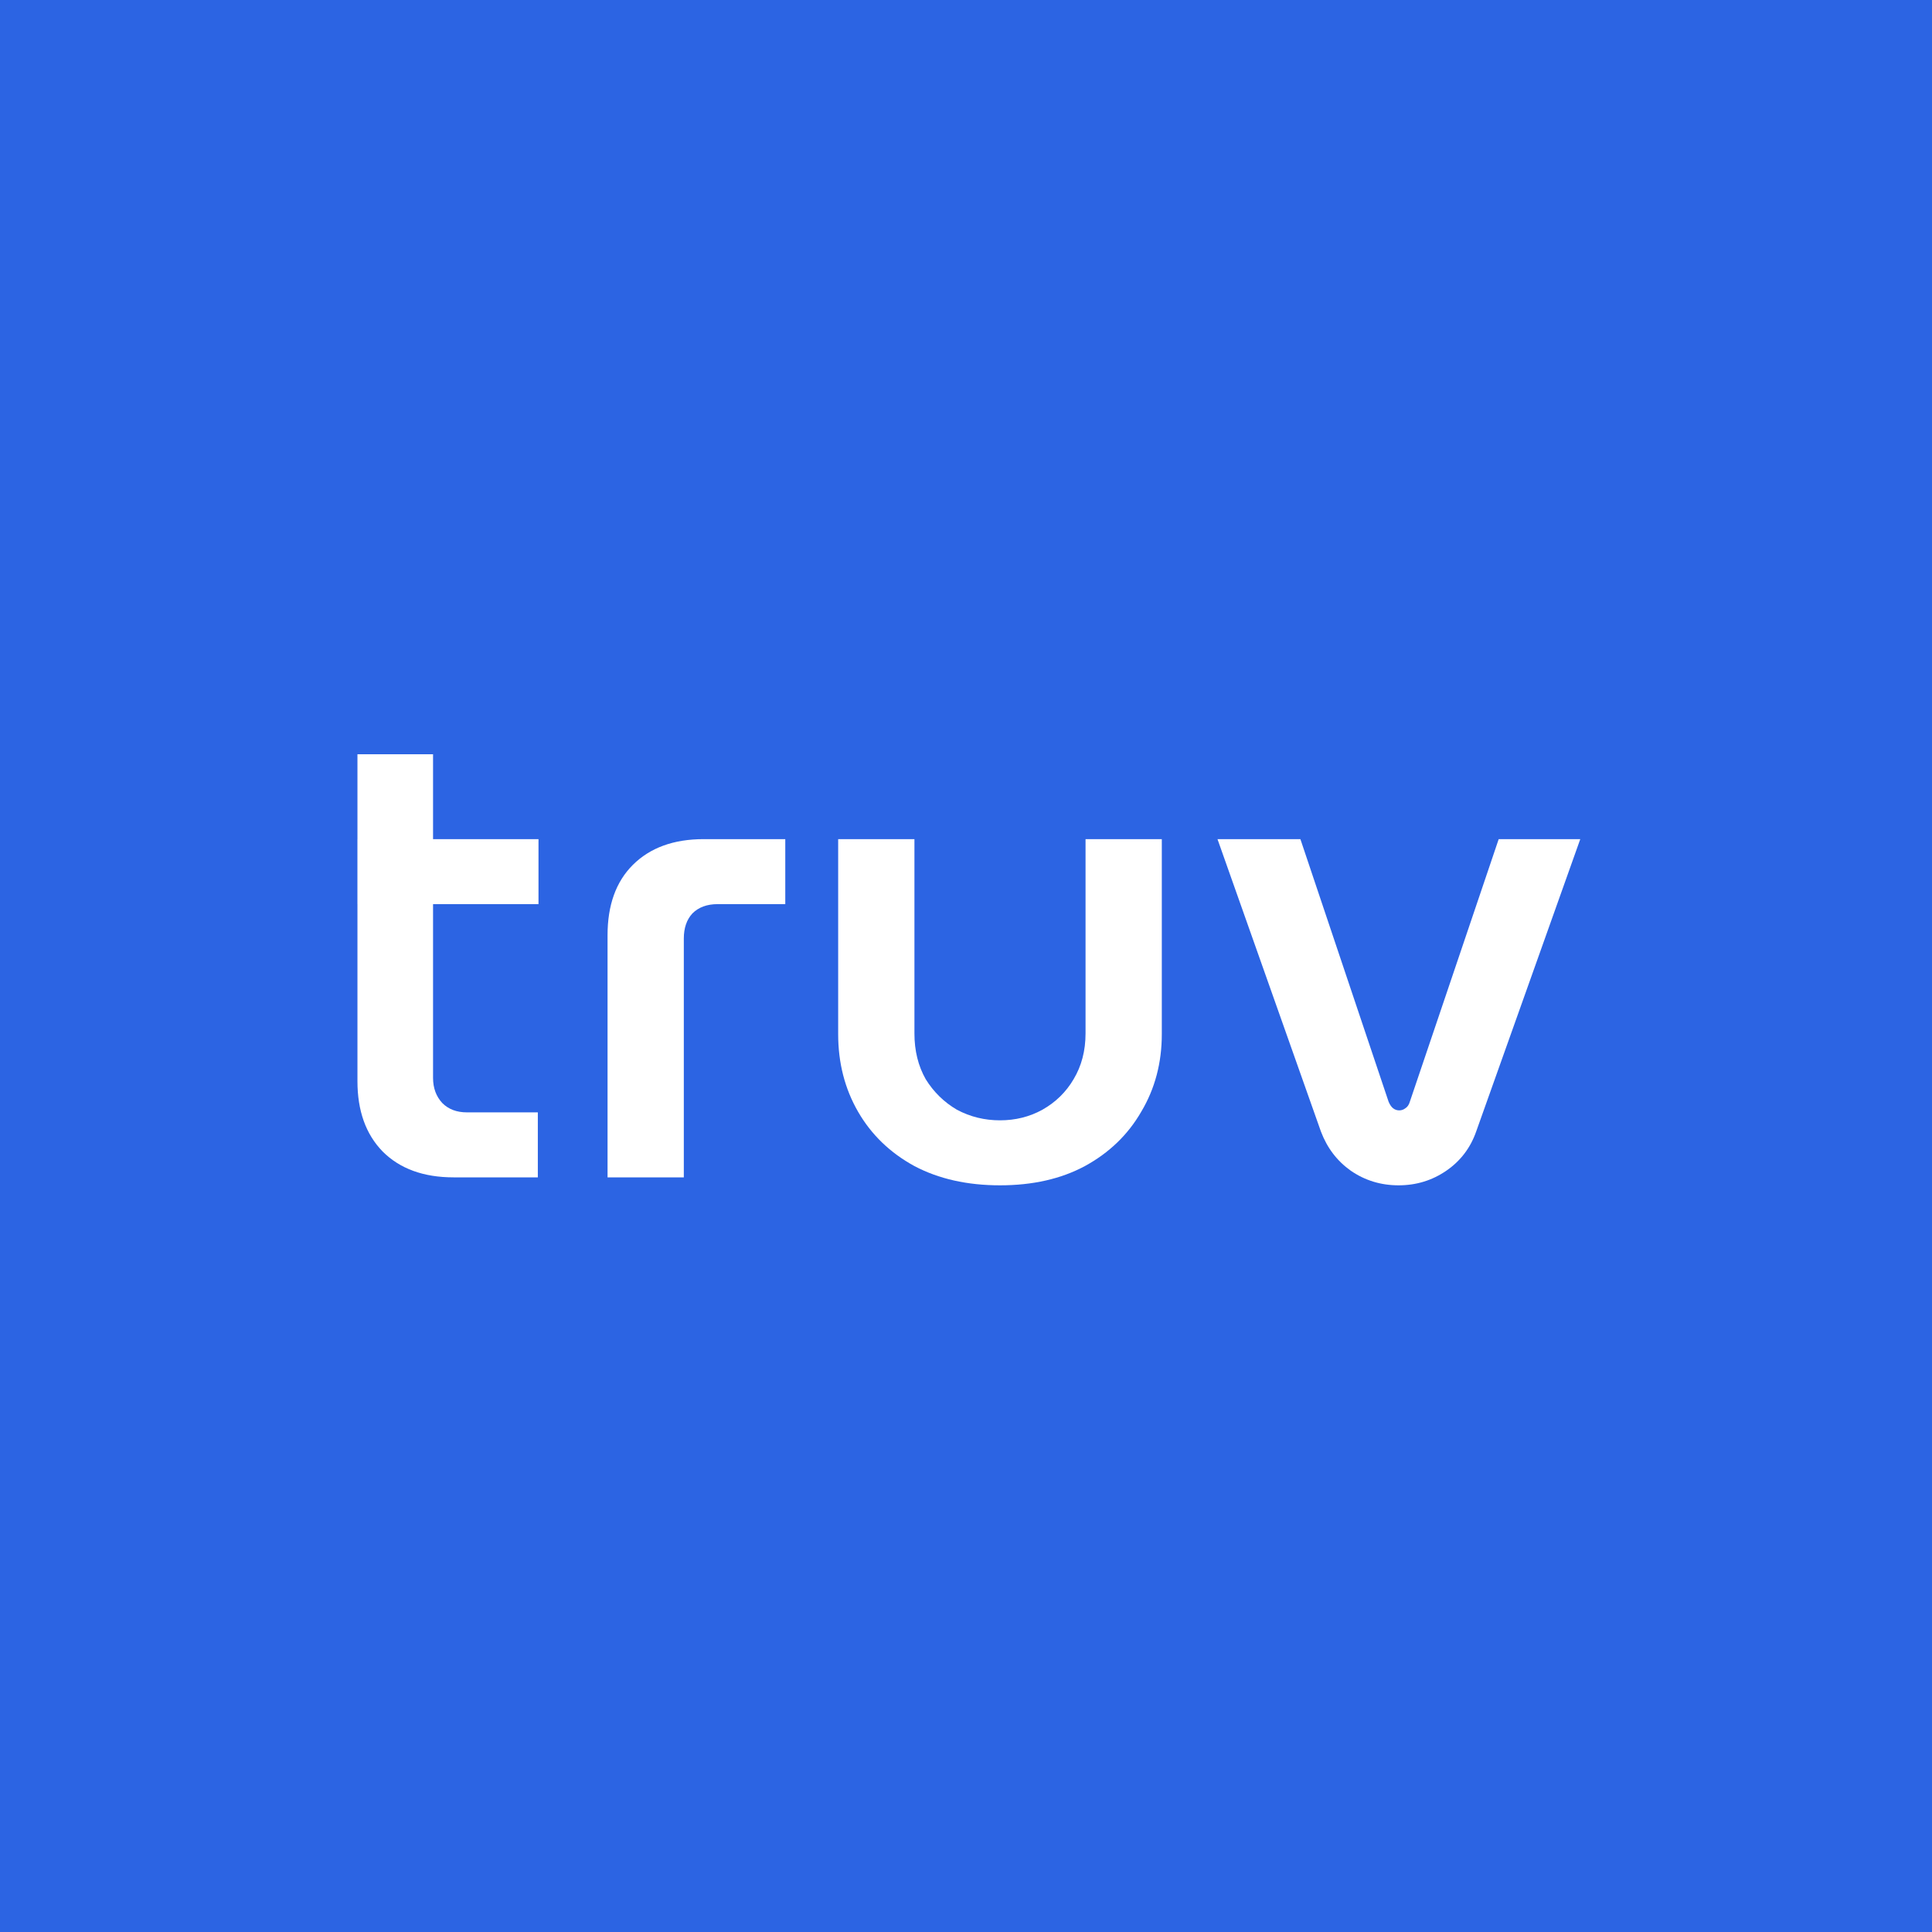 <?xml version="1.0" encoding="UTF-8" standalone="yes"?>
<svg width="200" height="200" viewBox="0 0 200 200" fill="none" version="1.2" baseProfile="tiny-ps" xmlns="http://www.w3.org/2000/svg">
  <title>bimi-svg-tiny-12-ps</title>
  <rect width="200" height="200" fill="#2C64E3"/>
  <path d="M46.957 121.88C43.845 121.88 41.396 120.988 39.611 119.203C37.872 117.418 37.003 114.992 37.003 111.925V78.079H44.829V111.582C44.829 112.635 45.15 113.504 45.79 114.191C46.431 114.832 47.278 115.152 48.33 115.152H55.676V121.88H46.957ZM37 93.595V86.867H55.745V93.595H37Z" fill="white"/>
  <path d="M62.893 121.88V96.821C62.893 93.709 63.762 91.283 65.501 89.544C67.286 87.759 69.735 86.867 72.847 86.867H81.292V93.595H74.289C73.191 93.595 72.321 93.915 71.68 94.556C71.085 95.197 70.788 96.066 70.788 97.165V121.88H62.893Z" fill="white"/>
  <path d="M103.518 122.704C100.131 122.704 97.179 122.04 94.662 120.713C92.145 119.34 90.2 117.463 88.826 115.083C87.453 112.703 86.767 110.026 86.767 107.051V86.867H94.662V106.982C94.662 108.767 95.051 110.346 95.829 111.719C96.653 113.047 97.729 114.099 99.056 114.877C100.429 115.61 101.916 115.976 103.518 115.976C105.12 115.976 106.585 115.61 107.912 114.877C109.285 114.099 110.361 113.047 111.139 111.719C111.963 110.346 112.375 108.767 112.375 106.982V86.867H120.27V107.051C120.27 110.026 119.561 112.703 118.142 115.083C116.769 117.463 114.823 119.34 112.306 120.713C109.835 122.04 106.905 122.704 103.518 122.704Z" fill="white"/>
  <path d="M144.778 122.704C142.947 122.704 141.299 122.2 139.835 121.193C138.416 120.187 137.386 118.836 136.745 117.143L126.035 86.867H134.617L143.748 114.053C143.885 114.374 144.045 114.603 144.229 114.74C144.412 114.877 144.618 114.946 144.846 114.946C145.075 114.946 145.281 114.877 145.464 114.74C145.693 114.603 145.853 114.374 145.945 114.053L155.144 86.867H163.589L152.81 117.143C152.215 118.836 151.185 120.187 149.721 121.193C148.256 122.2 146.609 122.704 144.778 122.704Z" fill="white"/>
</svg>